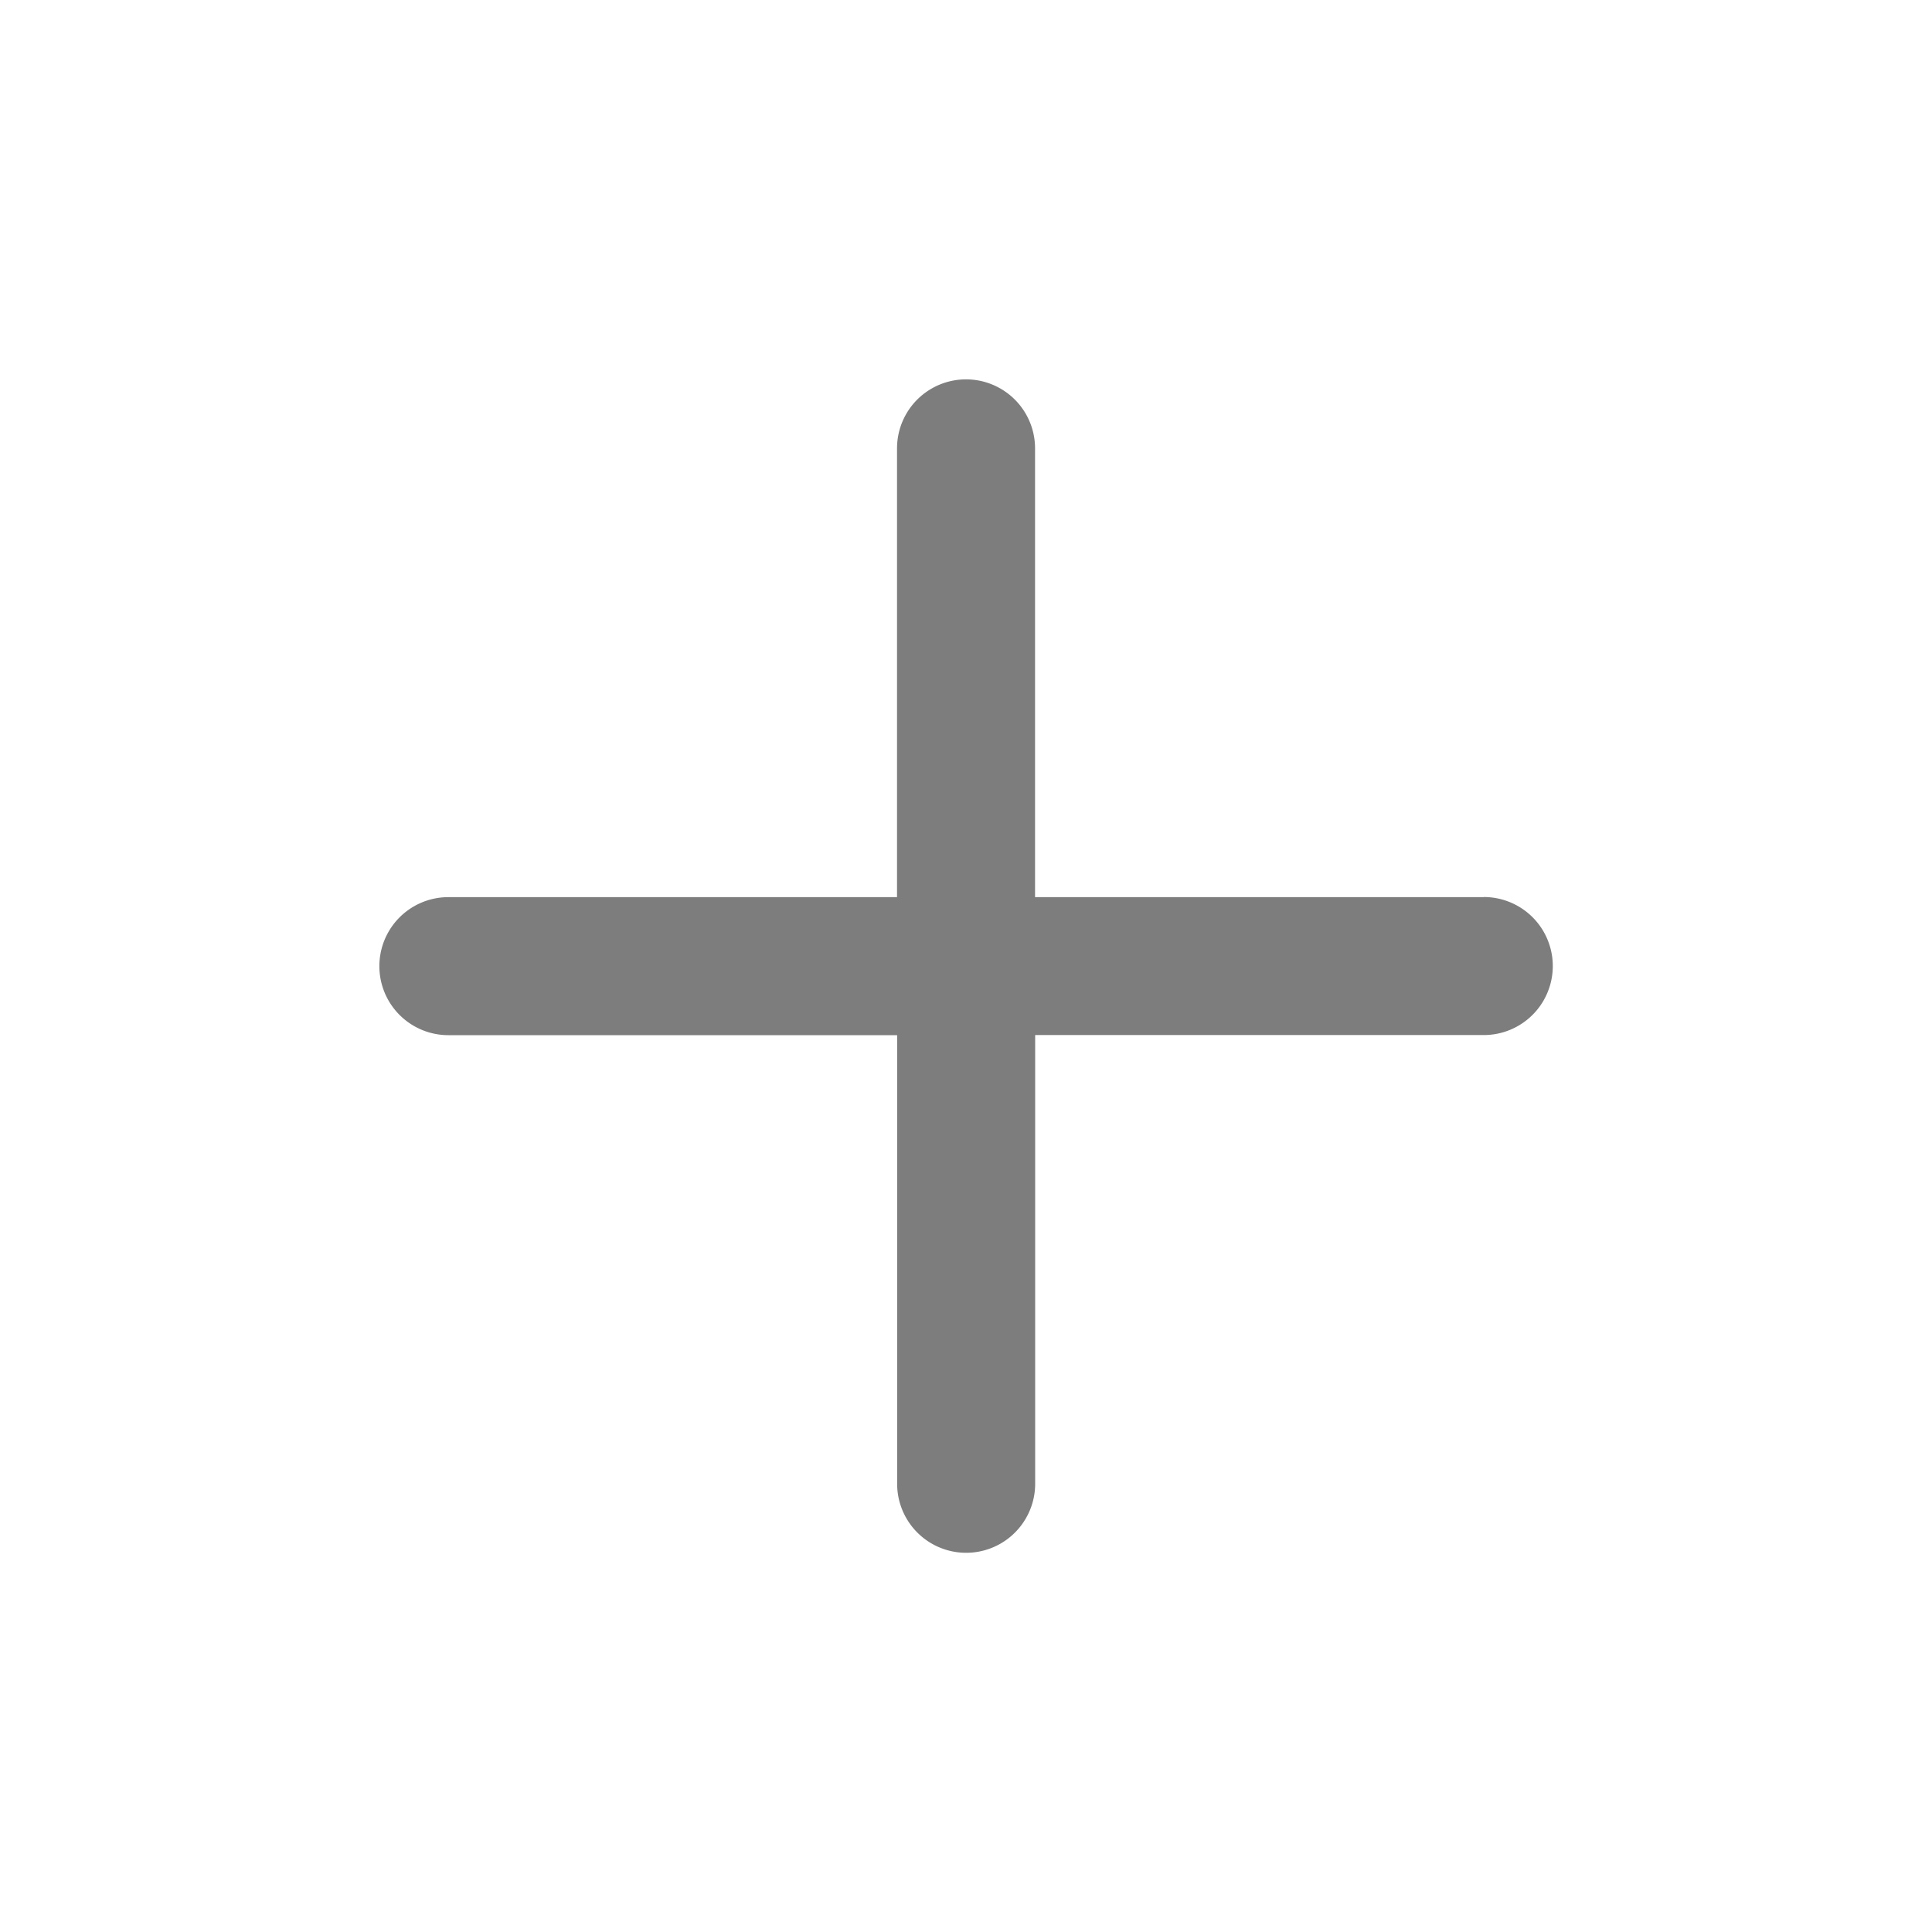 <svg xmlns="http://www.w3.org/2000/svg" width="50" height="50" viewBox="0 0 50 50">
  <g id="add" transform="translate(0.272 0.272)">
    <g id="Layer_2" data-name="Layer 2" transform="translate(-0.272 -0.272)">
      <g id="invisible_box" data-name="invisible box">
        <rect id="Rectangle_171" data-name="Rectangle 171" width="50" height="50" fill="none"/>
      </g>
      <g id="icons_Q2" data-name="icons Q2" transform="translate(9.818 9.818)">
        <path id="Path_3014" data-name="Path 3014" d="M56.579,41.4H44.969V29.786a1.786,1.786,0,1,0-3.572,0V41.4H29.786a1.786,1.786,0,1,0,0,3.572H41.4v11.61a1.786,1.786,0,1,0,3.572,0V44.969h11.61a1.786,1.786,0,1,0,0-3.572Z" transform="translate(-28 -28)" fill="#7d7d7d"/>
      </g>
    </g>
  </g>
</svg>
